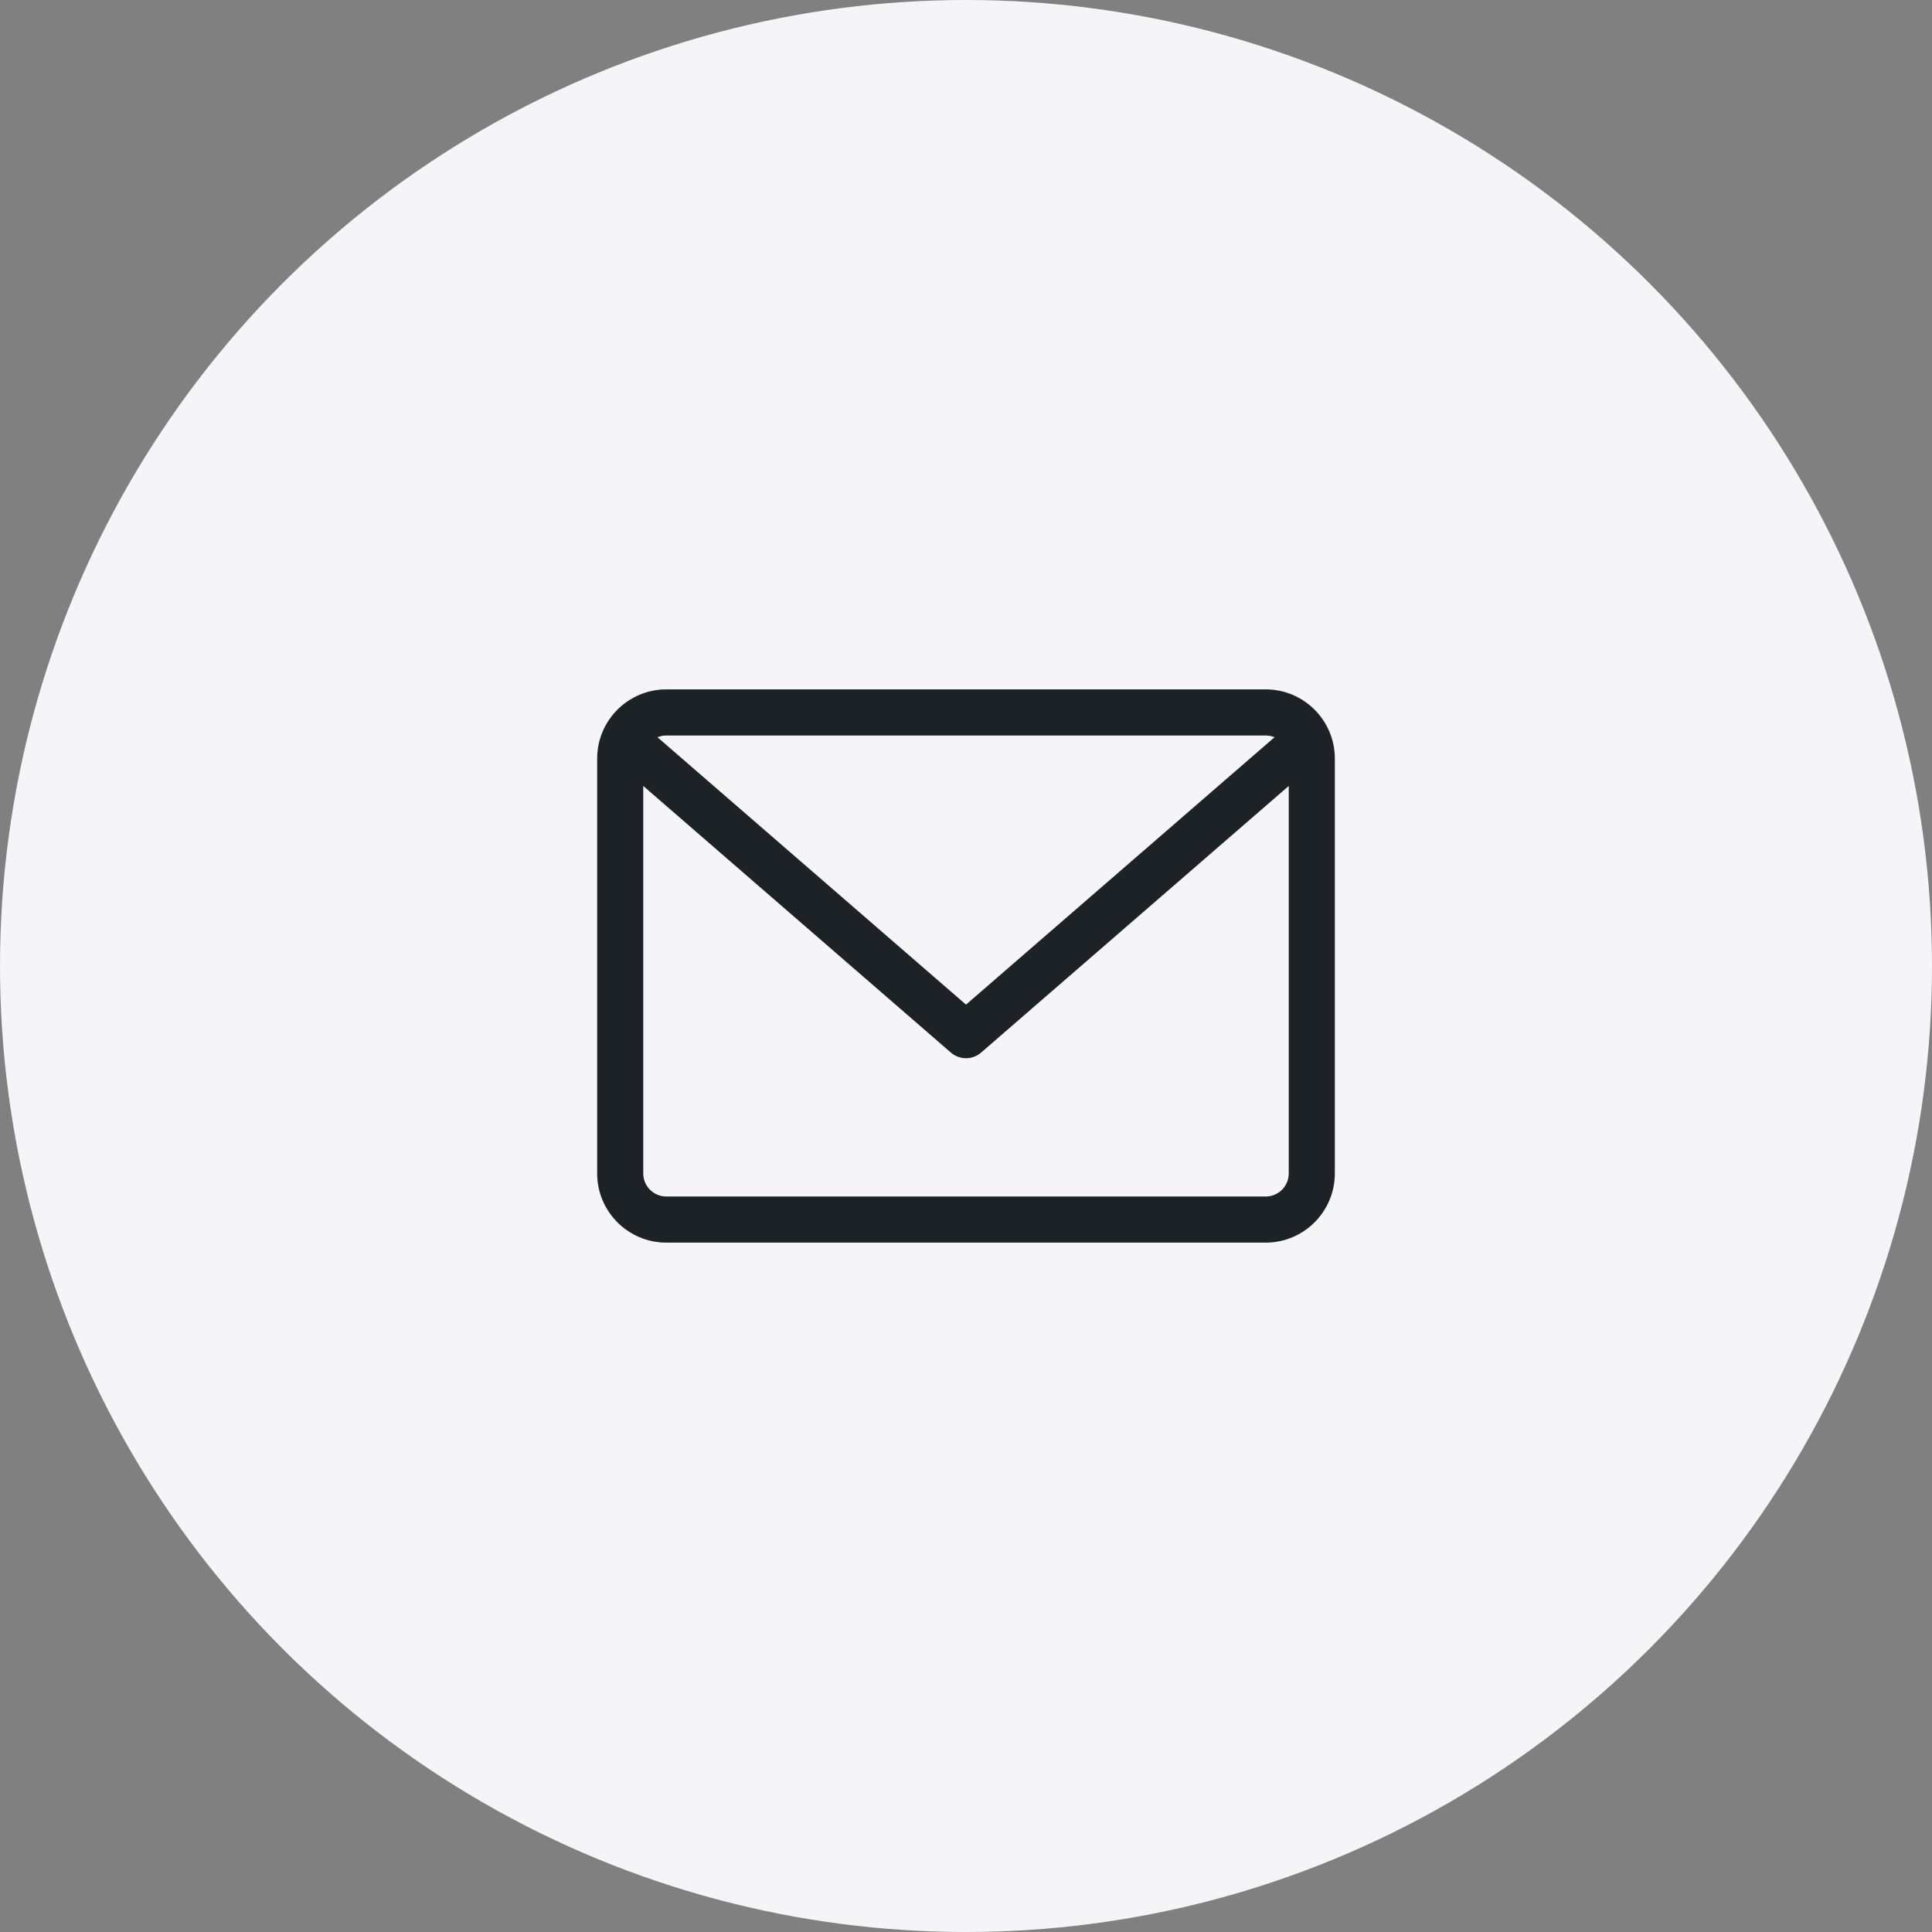 <?xml version="1.0" encoding="UTF-8"?> <svg xmlns="http://www.w3.org/2000/svg" width="55" height="55" viewBox="0 0 55 55" fill="none"><rect x="0" y="0" width="55" height="55" fill="#808080" stroke="none"/> <circle cx="27.5" cy="27.5" r="27.5" fill="#F5F5F7"></circle> <g clip-path="url(#clip0)"> <path d="M36.031 19.625H18.969C17.883 19.625 17 20.508 17 21.594V33.406C17 34.492 17.883 35.375 18.969 35.375H36.031C37.117 35.375 38 34.492 38 33.406V21.594C38 20.508 37.117 19.625 36.031 19.625V19.625ZM36.031 20.938C36.12 20.938 36.205 20.956 36.283 20.988L27.5 28.6L18.717 20.988C18.795 20.956 18.88 20.938 18.969 20.938H36.031ZM36.031 34.062H18.969C18.607 34.062 18.312 33.768 18.312 33.406V22.375L27.07 29.965C27.194 30.072 27.347 30.125 27.5 30.125C27.653 30.125 27.806 30.072 27.93 29.965L36.688 22.375V33.406C36.688 33.768 36.393 34.062 36.031 34.062V34.062Z" fill="#1C2226"></path> </g> <defs> <clipPath id="clip0"> <rect width="21" height="21" fill="white" transform="translate(17 17)"></rect> </clipPath> </defs> </svg> 